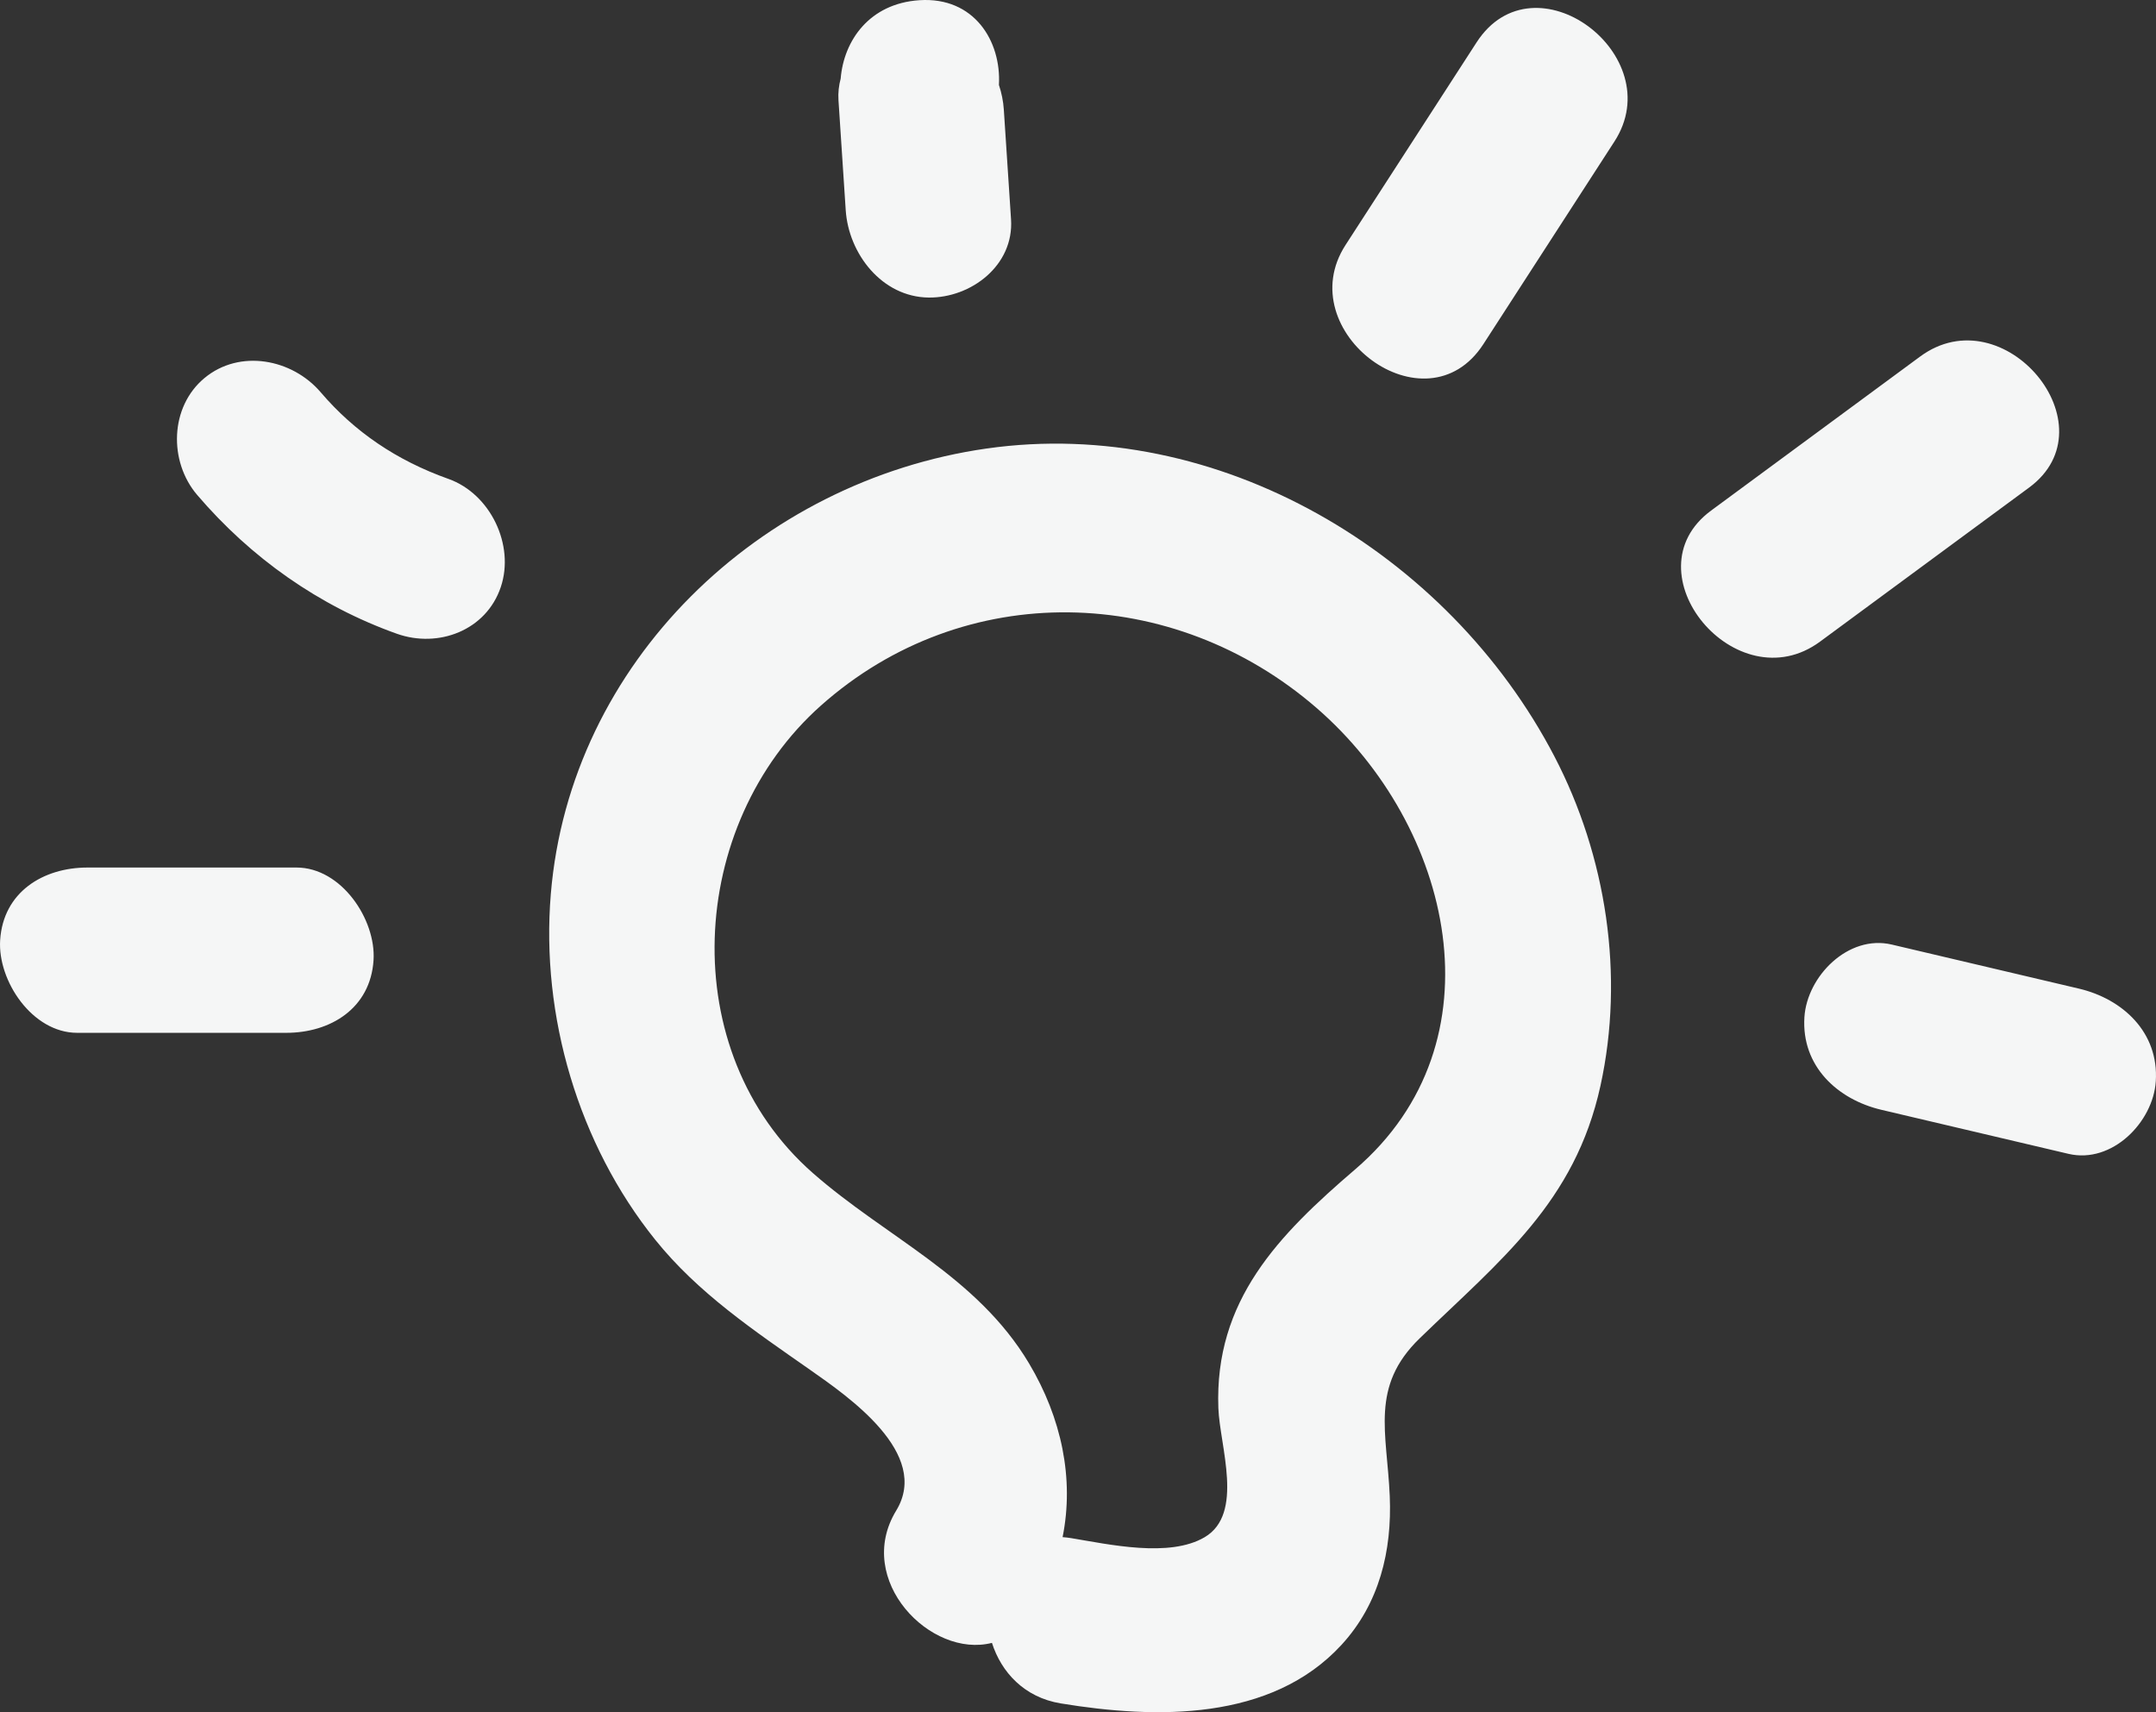 <?xml version="1.0" encoding="utf-8"?>
<!-- Generator: Adobe Illustrator 16.0.0, SVG Export Plug-In . SVG Version: 6.00 Build 0)  -->
<!DOCTYPE svg PUBLIC "-//W3C//DTD SVG 1.1//EN" "http://www.w3.org/Graphics/SVG/1.1/DTD/svg11.dtd">
<svg version="1.1" id="Layer_1" xmlns="http://www.w3.org/2000/svg" xmlns:xlink="http://www.w3.org/1999/xlink" x="0px" y="0px"
	 width="151.763px" height="120.513px" viewBox="0 0 151.763 120.513" enable-background="new 0 0 151.763 120.513"
	 xml:space="preserve">
<rect x="0" y="0" width="151.763" height="120.513" fill="#333333" stroke="none"/>
<path fill="#F5F6F6" d="M109.412,53.231c-7.463-14.315-23.666-23.983-39.962-21.662c-15.976,2.276-29.325,15.043-30.678,31.356
	c-0.713,8.587,1.941,17.599,7.344,24.328c3.022,3.765,6.977,6.41,10.886,9.148c2.721,1.905,8.53,5.905,6.082,9.924
	c-2.981,4.895,2.437,10.42,6.74,9.309c0.655,2.053,2.264,3.837,4.844,4.261c6.672,1.097,14.804,1.274,19.765-4.125
	c2.66-2.896,3.558-6.61,3.393-10.468c-0.193-4.479-1.397-7.707,2.109-11.105c5.69-5.513,10.923-9.574,12.722-17.768
	C114.361,68.662,113.082,60.271,109.412,53.231 M95.396,82.302c-5.396,4.626-9.919,9.224-9.634,16.814
	c0.101,2.674,1.836,7.432-0.967,9.082c-2.486,1.463-6.745,0.5-9.402,0.063c-0.204-0.033-0.401-0.054-0.596-0.069
	c0.827-4.113-0.07-8.385-2.363-12.23c-3.67-6.151-10.026-8.842-15.214-13.394c-9.761-8.567-8.856-24.533,0.568-32.909
	c10.094-8.972,24.796-8.573,34.887,0.171C102.249,58.125,105.845,73.343,95.396,82.302 M26.294,67.585
	c-0.217,3.389-3.031,5.111-6.146,5.111H5.433c-3.162,0-5.604-3.664-5.423-6.523c0.217-3.389,3.031-5.111,6.147-5.111h14.714
	C24.033,61.062,26.477,64.725,26.294,67.585 M35.253,41.315c-1.025,3.06-4.401,4.33-7.322,3.29
	c-5.482-1.952-10.277-5.35-14.052-9.769c-2.013-2.358-1.93-6.195,0.513-8.226c2.479-2.061,6.172-1.354,8.181,0.999
	c2.374,2.78,5.341,4.799,8.994,6.099C34.525,34.762,36.243,38.363,35.253,41.315 M70.66,7.713l0.508,7.727
	c0.213,3.245-2.822,5.537-5.798,5.503c-3.298-0.038-5.638-3.09-5.839-6.153l-0.509-7.728c-0.035-0.539,0.026-1.048,0.154-1.528
	c0.221-2.688,2.031-5.289,5.542-5.52c3.856-0.253,5.772,2.88,5.598,5.964C70.503,6.542,70.622,7.127,70.66,7.713 M113.642,9.959
	c-3.074,4.753-6.147,9.506-9.223,14.259c-4.056,6.271-13.636-0.896-9.706-6.973c3.074-4.753,6.148-9.506,9.223-14.259
	C107.992-3.286,117.572,3.883,113.642,9.959 M142.829,34.319c-4.905,3.615-9.809,7.228-14.714,10.842
	c-5.891,4.34-13.563-4.882-7.669-9.224c4.904-3.614,9.809-7.228,14.714-10.842C141.05,20.755,148.723,29.977,142.829,34.319
	 M151.749,76.104c-0.184,2.879-3.084,5.831-6.147,5.11c-4.388-1.032-8.776-2.065-13.165-3.098c-3.099-0.729-5.643-3.08-5.423-6.522
	c0.185-2.88,3.085-5.831,6.147-5.111c4.388,1.033,8.775,2.065,13.165,3.099C149.424,70.31,151.969,72.662,151.749,76.104"/>
</svg>
